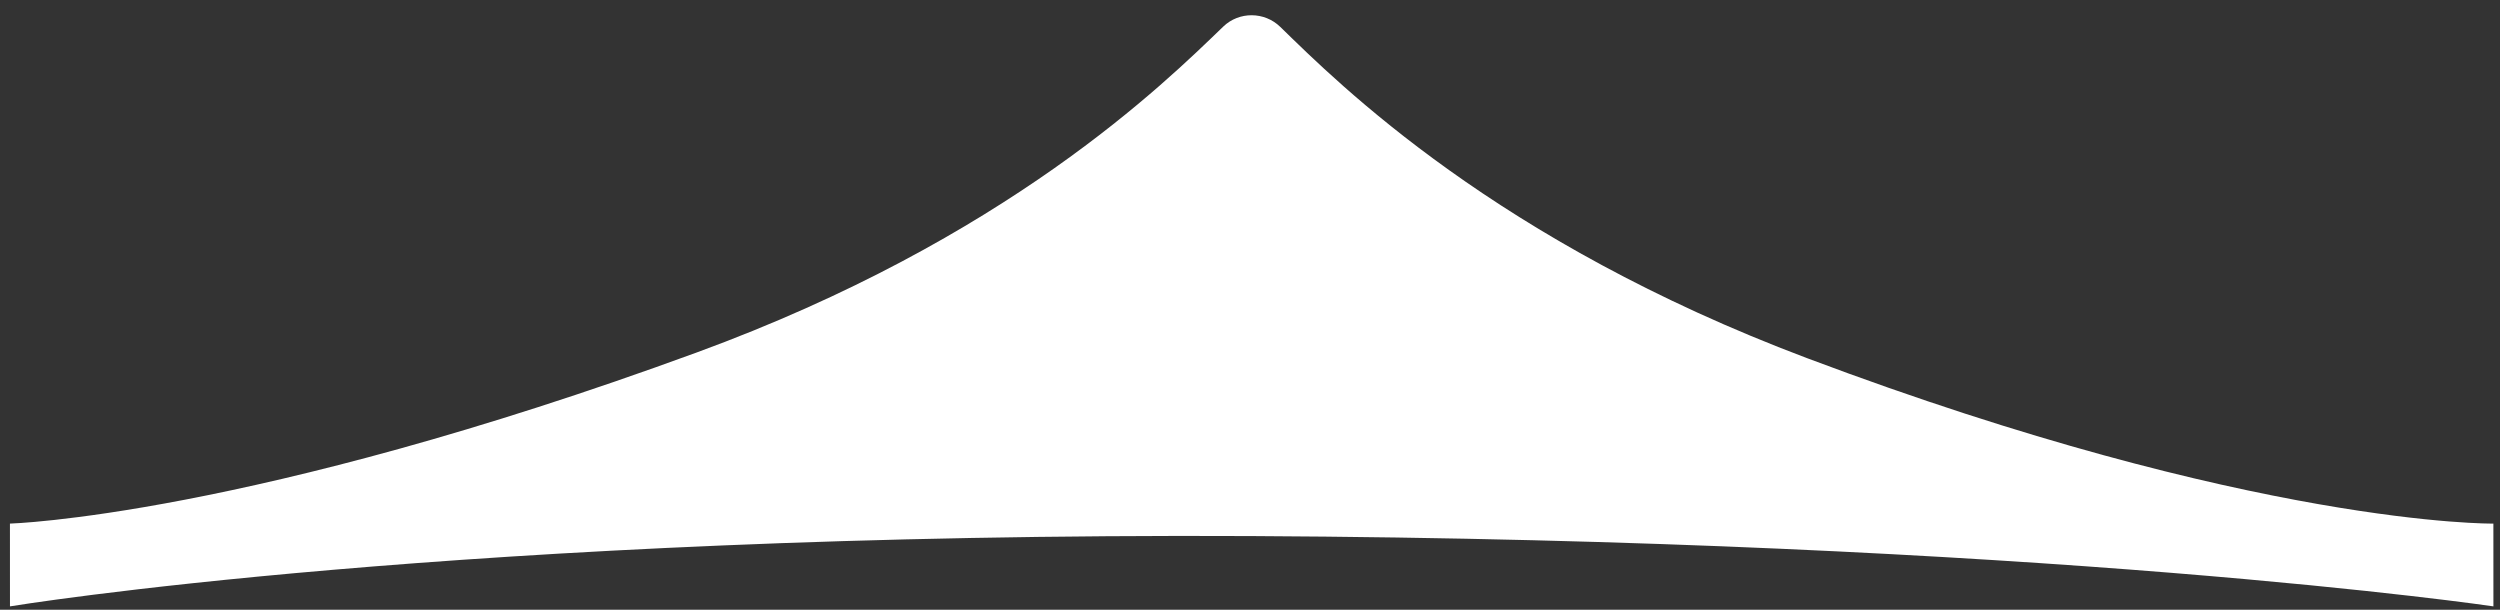 <?xml version="1.0" encoding="UTF-8"?>
<svg width="82px" height="20px" viewBox="0 0 82 20" version="1.1" xmlns="http://www.w3.org/2000/svg" xmlns:xlink="http://www.w3.org/1999/xlink">
    <rect x="0" y="0" width="82" height="20" fill="#333333" stroke="none"/>
    <title>compass-tip</title>
    <g id="Page-1" stroke="none" stroke-width="1" fill="none" fill-rule="evenodd">
        <g id="compass" transform="translate(-289.5, 0.5)" fill="#FFFFFF">
            <path d="M331.494,0.383 C330.974,-0.124 330.141,-0.128 329.622,0.373 C327.686,2.239 322.544,7.329 312.348,11.063 C297.639,16.452 289.826,16.674 289.826,16.674 L289.827,19.389 C289.827,19.389 304.53,16.957 330.555,17.083 C356.583,17.215 371.284,19.389 371.284,19.389 L371.283,16.674 C371.283,16.674 363.47,16.779 348.765,11.245 C338.57,7.406 333.43,2.268 331.494,0.383 Z" id="compass-tip"></path>
        </g>
    </g>
</svg>